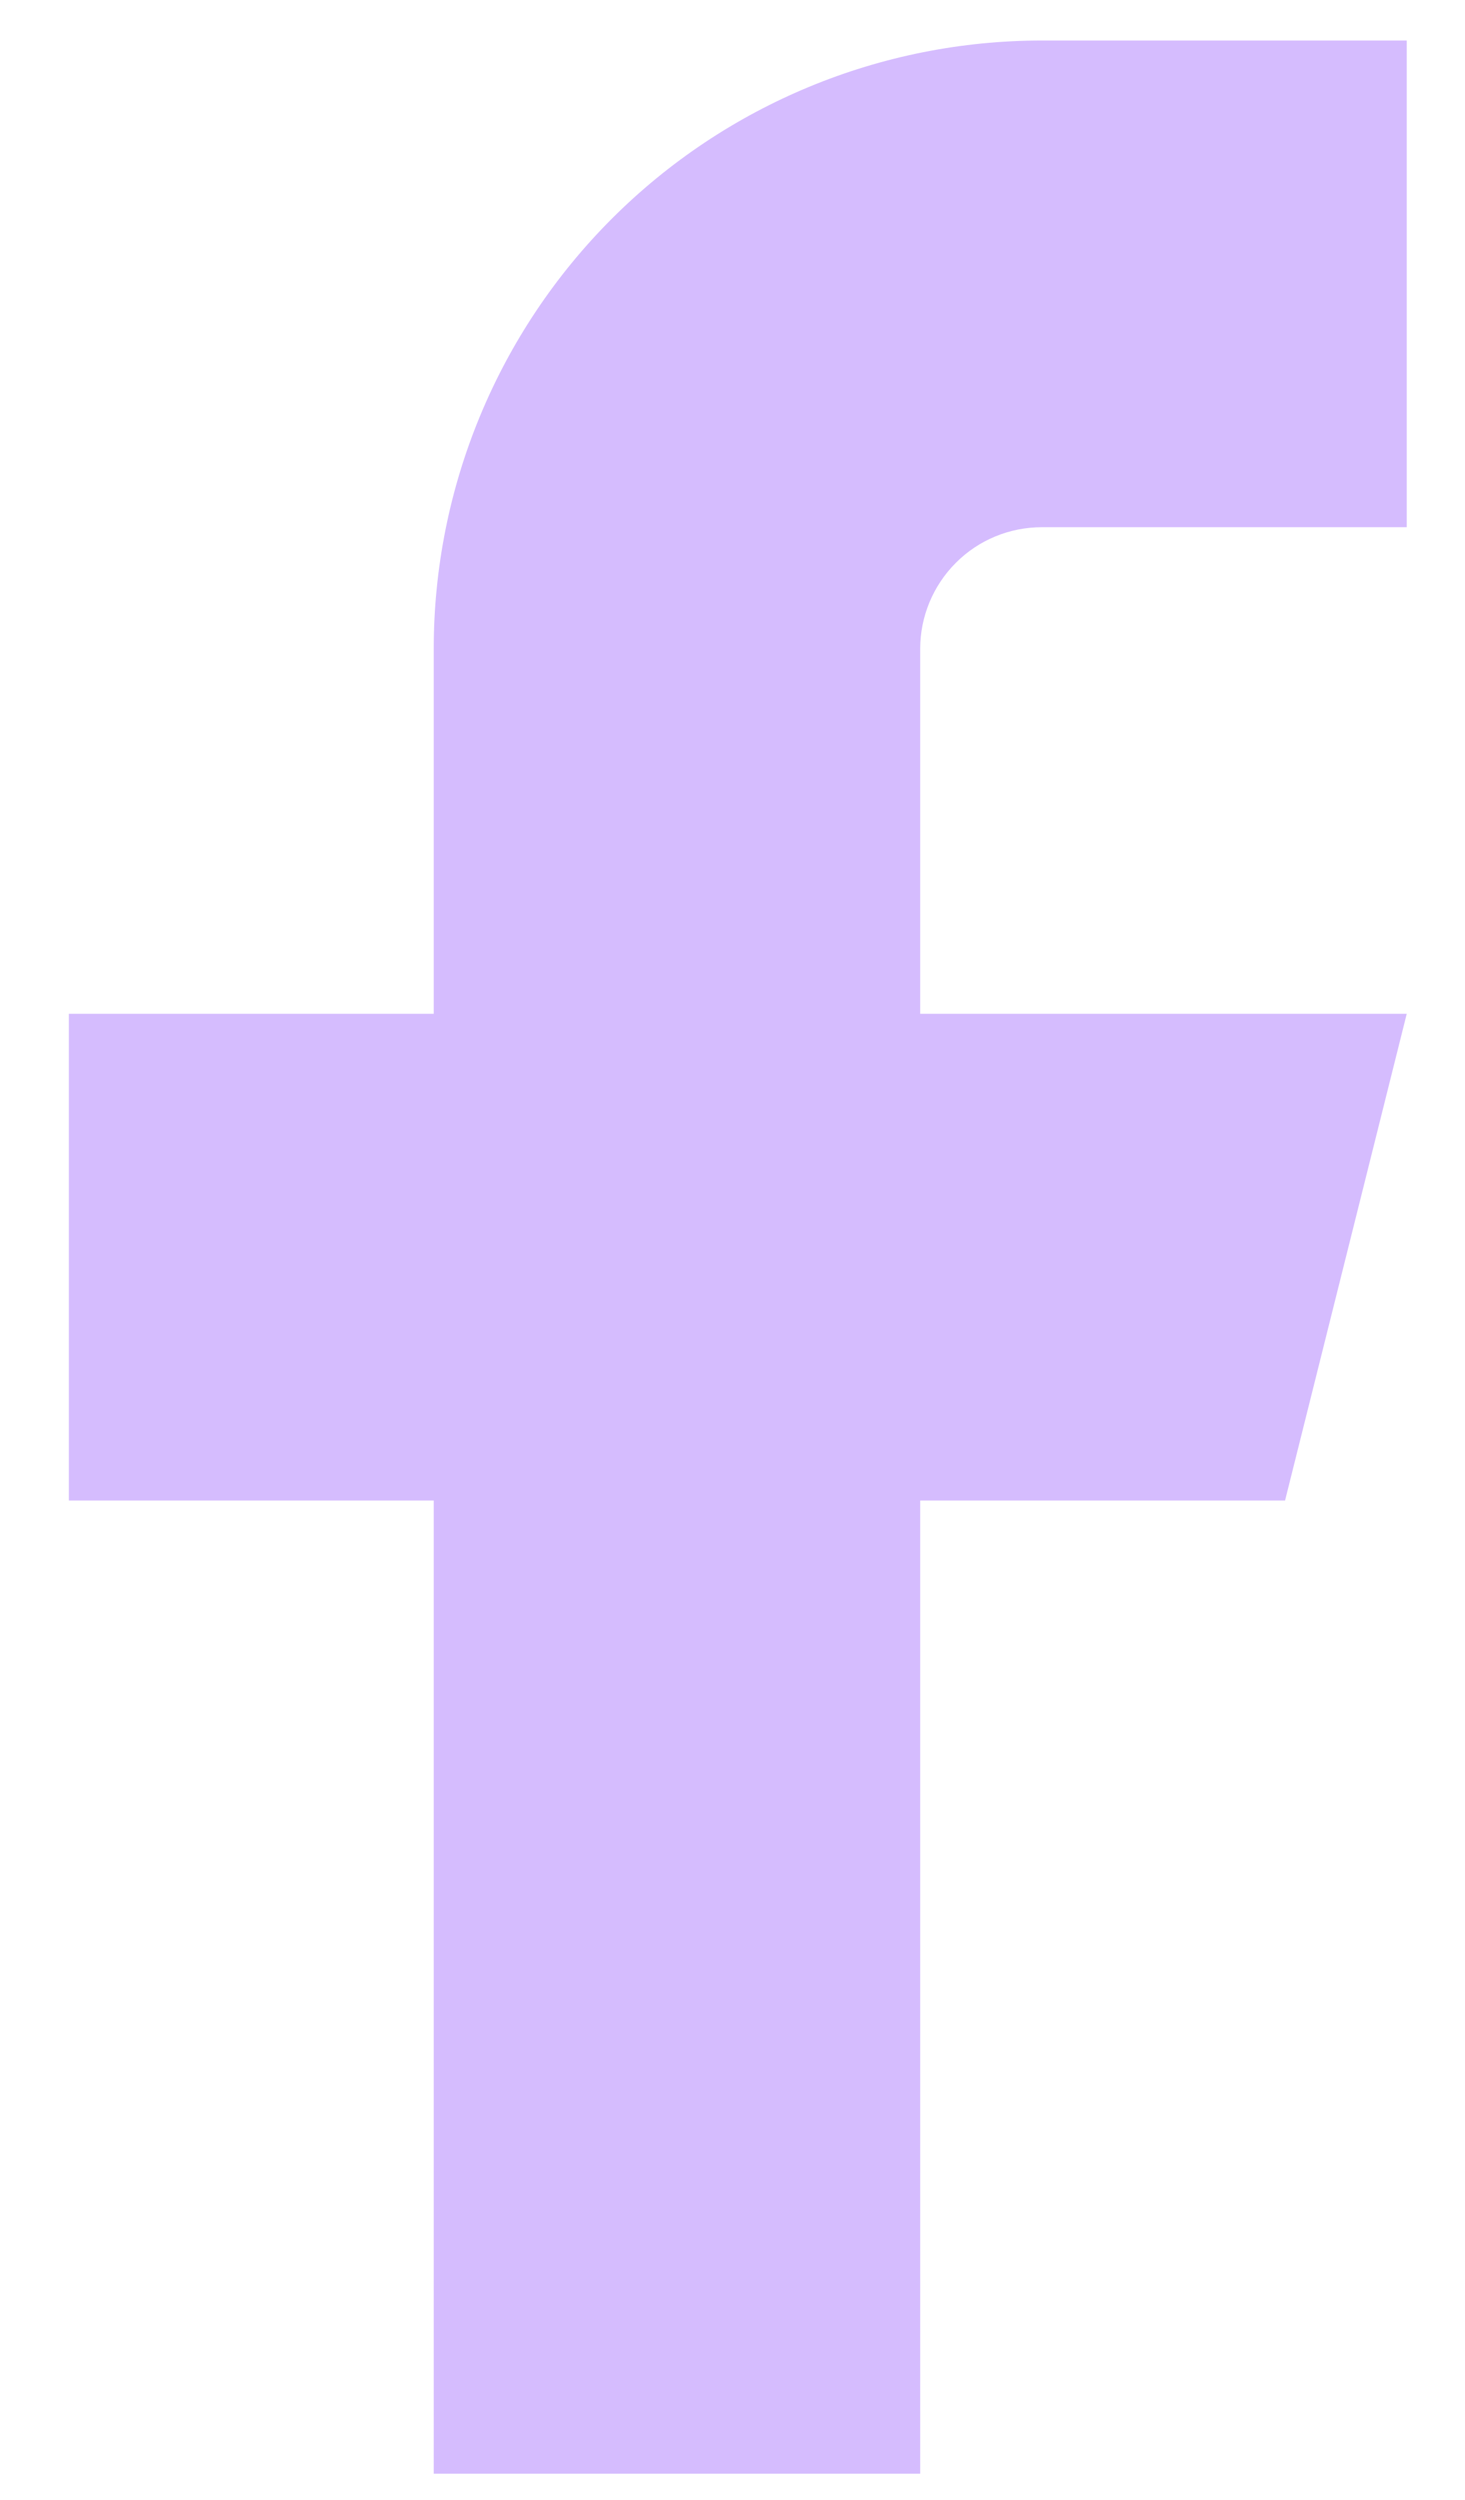 <svg width="17" height="29" viewBox="0 0 17 29" fill="none" xmlns="http://www.w3.org/2000/svg">
<path d="M16.324 0.47H12.09C10.218 0.47 8.423 1.214 7.1 2.537C5.776 3.861 5.033 5.656 5.033 7.527V11.761H0.799V17.407H5.033V28.697H10.678V17.407H14.912L16.324 11.761H10.678V7.527C10.678 7.153 10.827 6.794 11.092 6.529C11.356 6.264 11.715 6.116 12.09 6.116H16.324V0.47Z" fill="#D5BCFE"/>
</svg>
